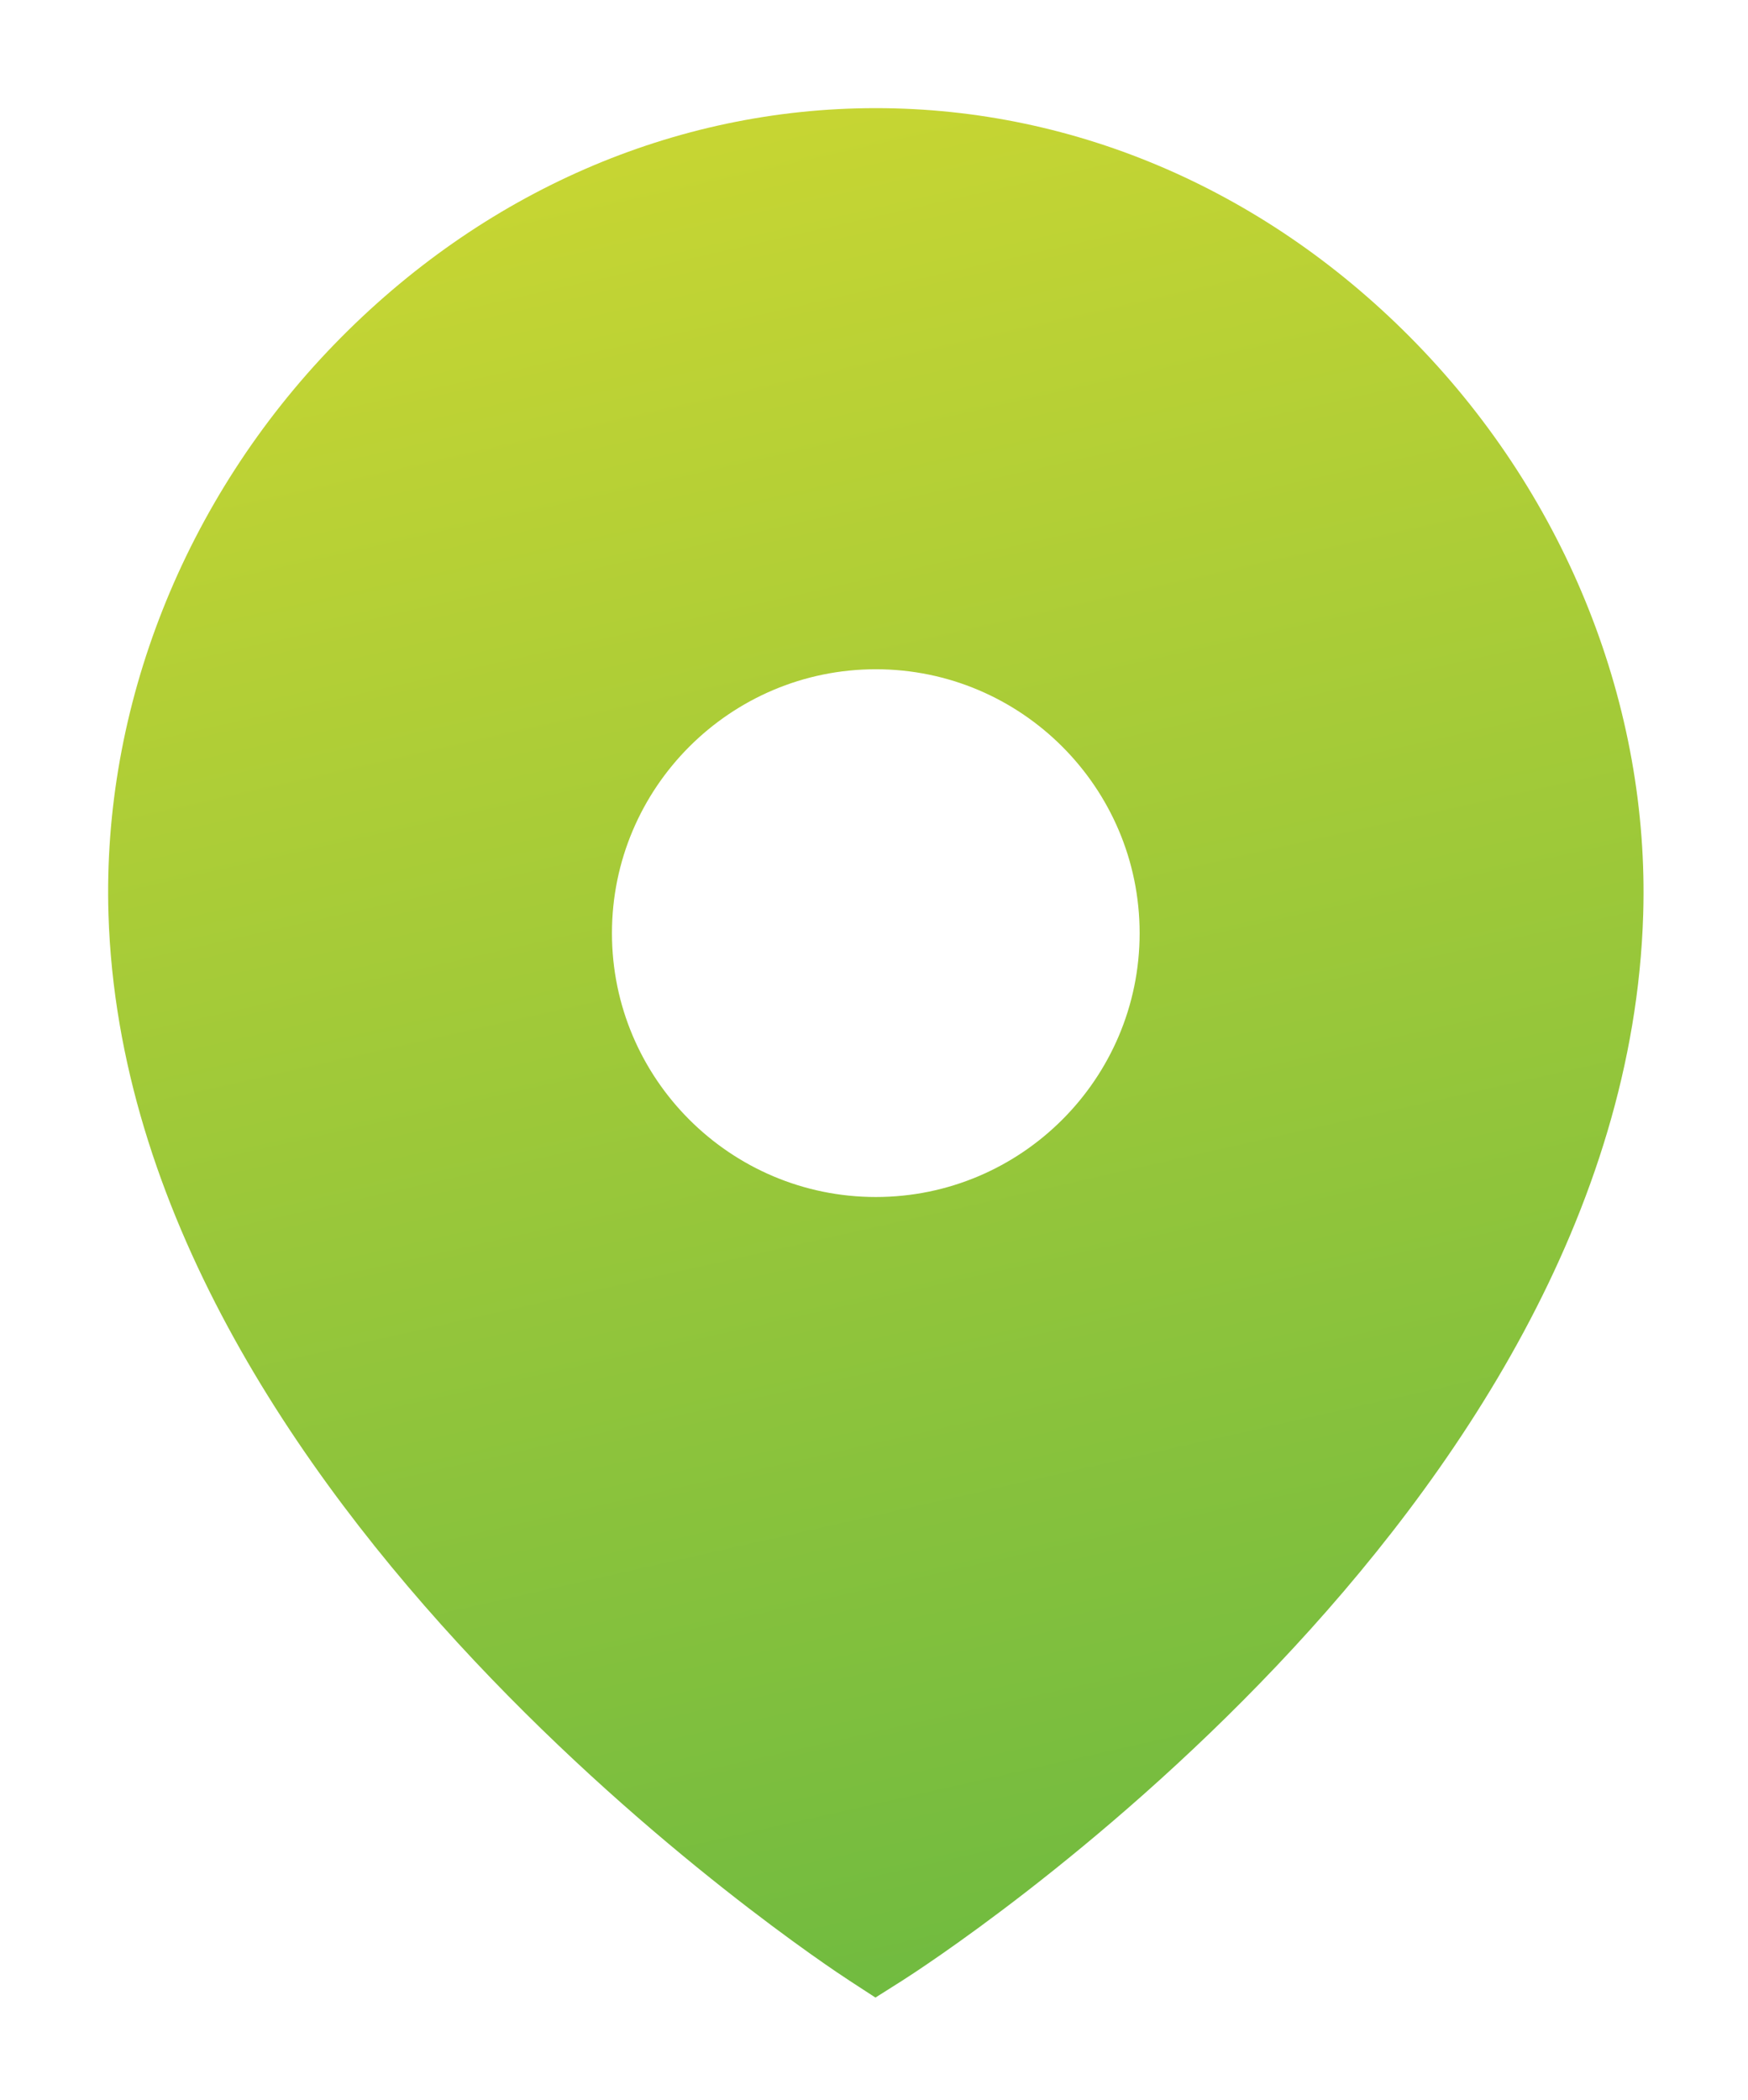 <svg xmlns="http://www.w3.org/2000/svg" width="194" height="233" fill="none"><g filter="url(#a)"><path fill="url(#b)" fill-rule="evenodd" d="M97.204 128.83c-16.147 0-29.287-13.13-29.287-29.277s13.14-29.287 29.287-29.287 29.277 13.14 29.277 29.287-13.13 29.277-29.277 29.277zm60.073-94.625C140.894 17.31 119.557 8 97.204 8 74.83 8 53.493 17.31 37.1 34.216 20.46 51.38 11.322 74.44 12.04 97.488c2.022 65.316 78.958 116.175 82.243 118.305l2.878 1.872 2.911-1.84c3.274-2.076 80.264-51.705 82.297-118.347.707-23.039-8.442-46.109-25.092-63.272z" clip-rule="evenodd"/></g><defs><linearGradient id="b" x1="97.204" x2="171.179" y1="8" y2="335.605" gradientUnits="userSpaceOnUse"><stop stop-color="#C6D533"/><stop offset="1" stop-color="#3AAA48"/></linearGradient><filter id="a" width="192.606" height="231.865" x=".9" y=".9" color-interpolation-filters="sRGB" filterUnits="userSpaceOnUse"><feFlood flood-opacity="0" result="BackgroundImageFix"/><feColorMatrix in="SourceAlpha" result="hardAlpha" values="0 0 0 0 0 0 0 0 0 0 0 0 0 0 0 0 0 0 127 0"/><feOffset dy="4"/><feGaussianBlur stdDeviation="5.55"/><feComposite in2="hardAlpha" operator="out"/><feColorMatrix values="0 0 0 0 0.227 0 0 0 0 0.667 0 0 0 0 0.282 0 0 0 0.29 0"/><feBlend in2="BackgroundImageFix" result="effect1_dropShadow_196_6"/><feBlend in="SourceGraphic" in2="effect1_dropShadow_196_6" result="shape"/></filter></defs></svg>